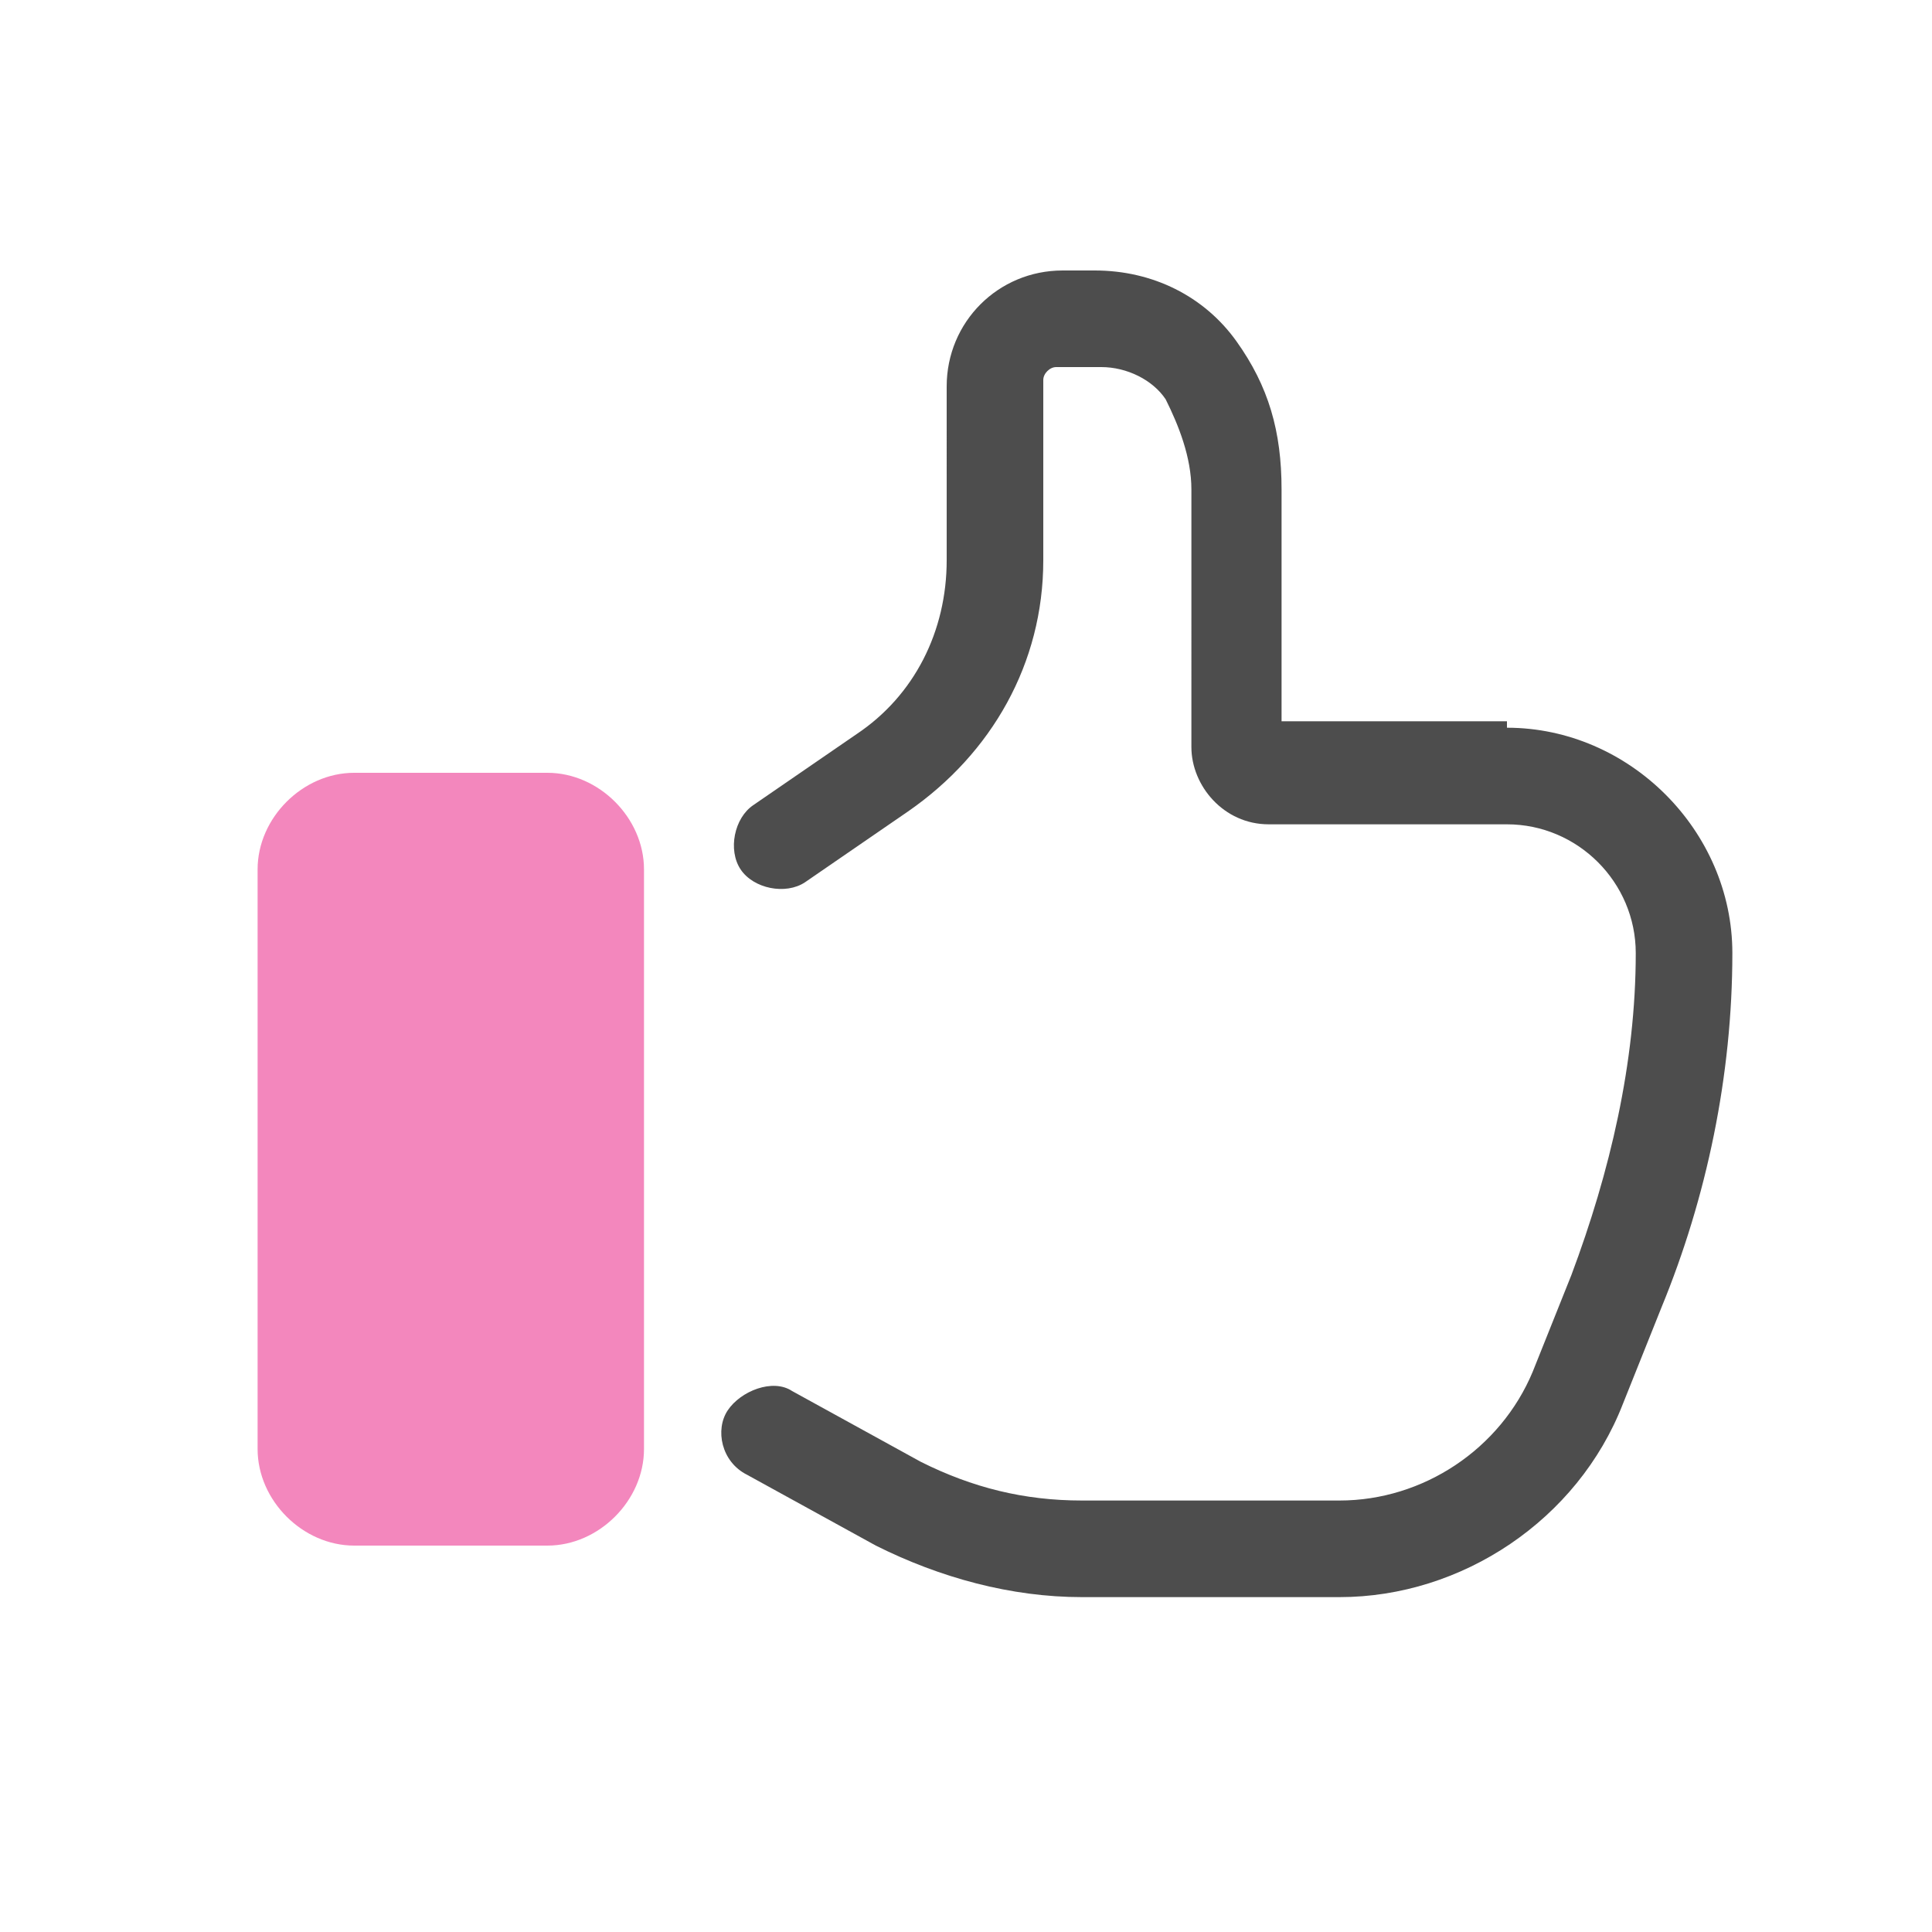 <?xml version="1.0" encoding="utf-8"?>
<!-- Generator: Adobe Illustrator 27.9.0, SVG Export Plug-In . SVG Version: 6.00 Build 0)  -->
<svg version="1.1" id="Layer_1" xmlns="http://www.w3.org/2000/svg" xmlns:xlink="http://www.w3.org/1999/xlink" x="0px" y="0px"
	 viewBox="0 0 30 30" style="enable-background:new 0 0 30 30;" xml:space="preserve">
<style type="text/css">
	.st0{fill:#F387BD;}
	.st1{fill:#4D4D4D;}
</style>
<g>
	<path class="st0" d="M5.5,12h3c0.8,0,1.5,0.7,1.5,1.5v9c0,0.8-0.7,1.5-1.5,1.5h-3C4.7,24,4,23.3,4,22.5v-9C4,12.7,4.7,12,5.5,12"/>
	<path class="st1" d="M23.4,11.3c1.9,0,3.5,1.6,3.5,3.5c0,1.9-0.4,3.8-1.1,5.5l-0.6,1.5c-0.7,1.8-2.5,3-4.4,3h-4
		c-1.1,0-2.2-0.3-3.2-0.8l-2-1.1c-0.4-0.2-0.5-0.7-0.3-1s0.7-0.5,1-0.3l2,1.1c0.8,0.4,1.6,0.6,2.5,0.6h4c1.3,0,2.5-0.8,3-2l0.6-1.5
		c0.6-1.6,1-3.3,1-5c0-1.1-0.9-2-2-2h-3.7c-0.7,0-1.2-0.6-1.2-1.2V7.6c0-0.5-0.2-1-0.4-1.4c-0.2-0.3-0.6-0.5-1-0.5h-0.7
		c-0.1,0-0.2,0.1-0.2,0.2v2.8c0,1.6-0.8,3-2.1,3.9l-1.6,1.1c-0.3,0.2-0.8,0.1-1-0.2s-0.1-0.8,0.2-1l1.6-1.1c0.9-0.6,1.4-1.6,1.4-2.7
		V6c0-1,0.8-1.8,1.8-1.8H17c0.9,0,1.7,0.4,2.2,1.1c0.5,0.7,0.7,1.4,0.7,2.3v3.6H23.4z"/>
</g>
</svg>
